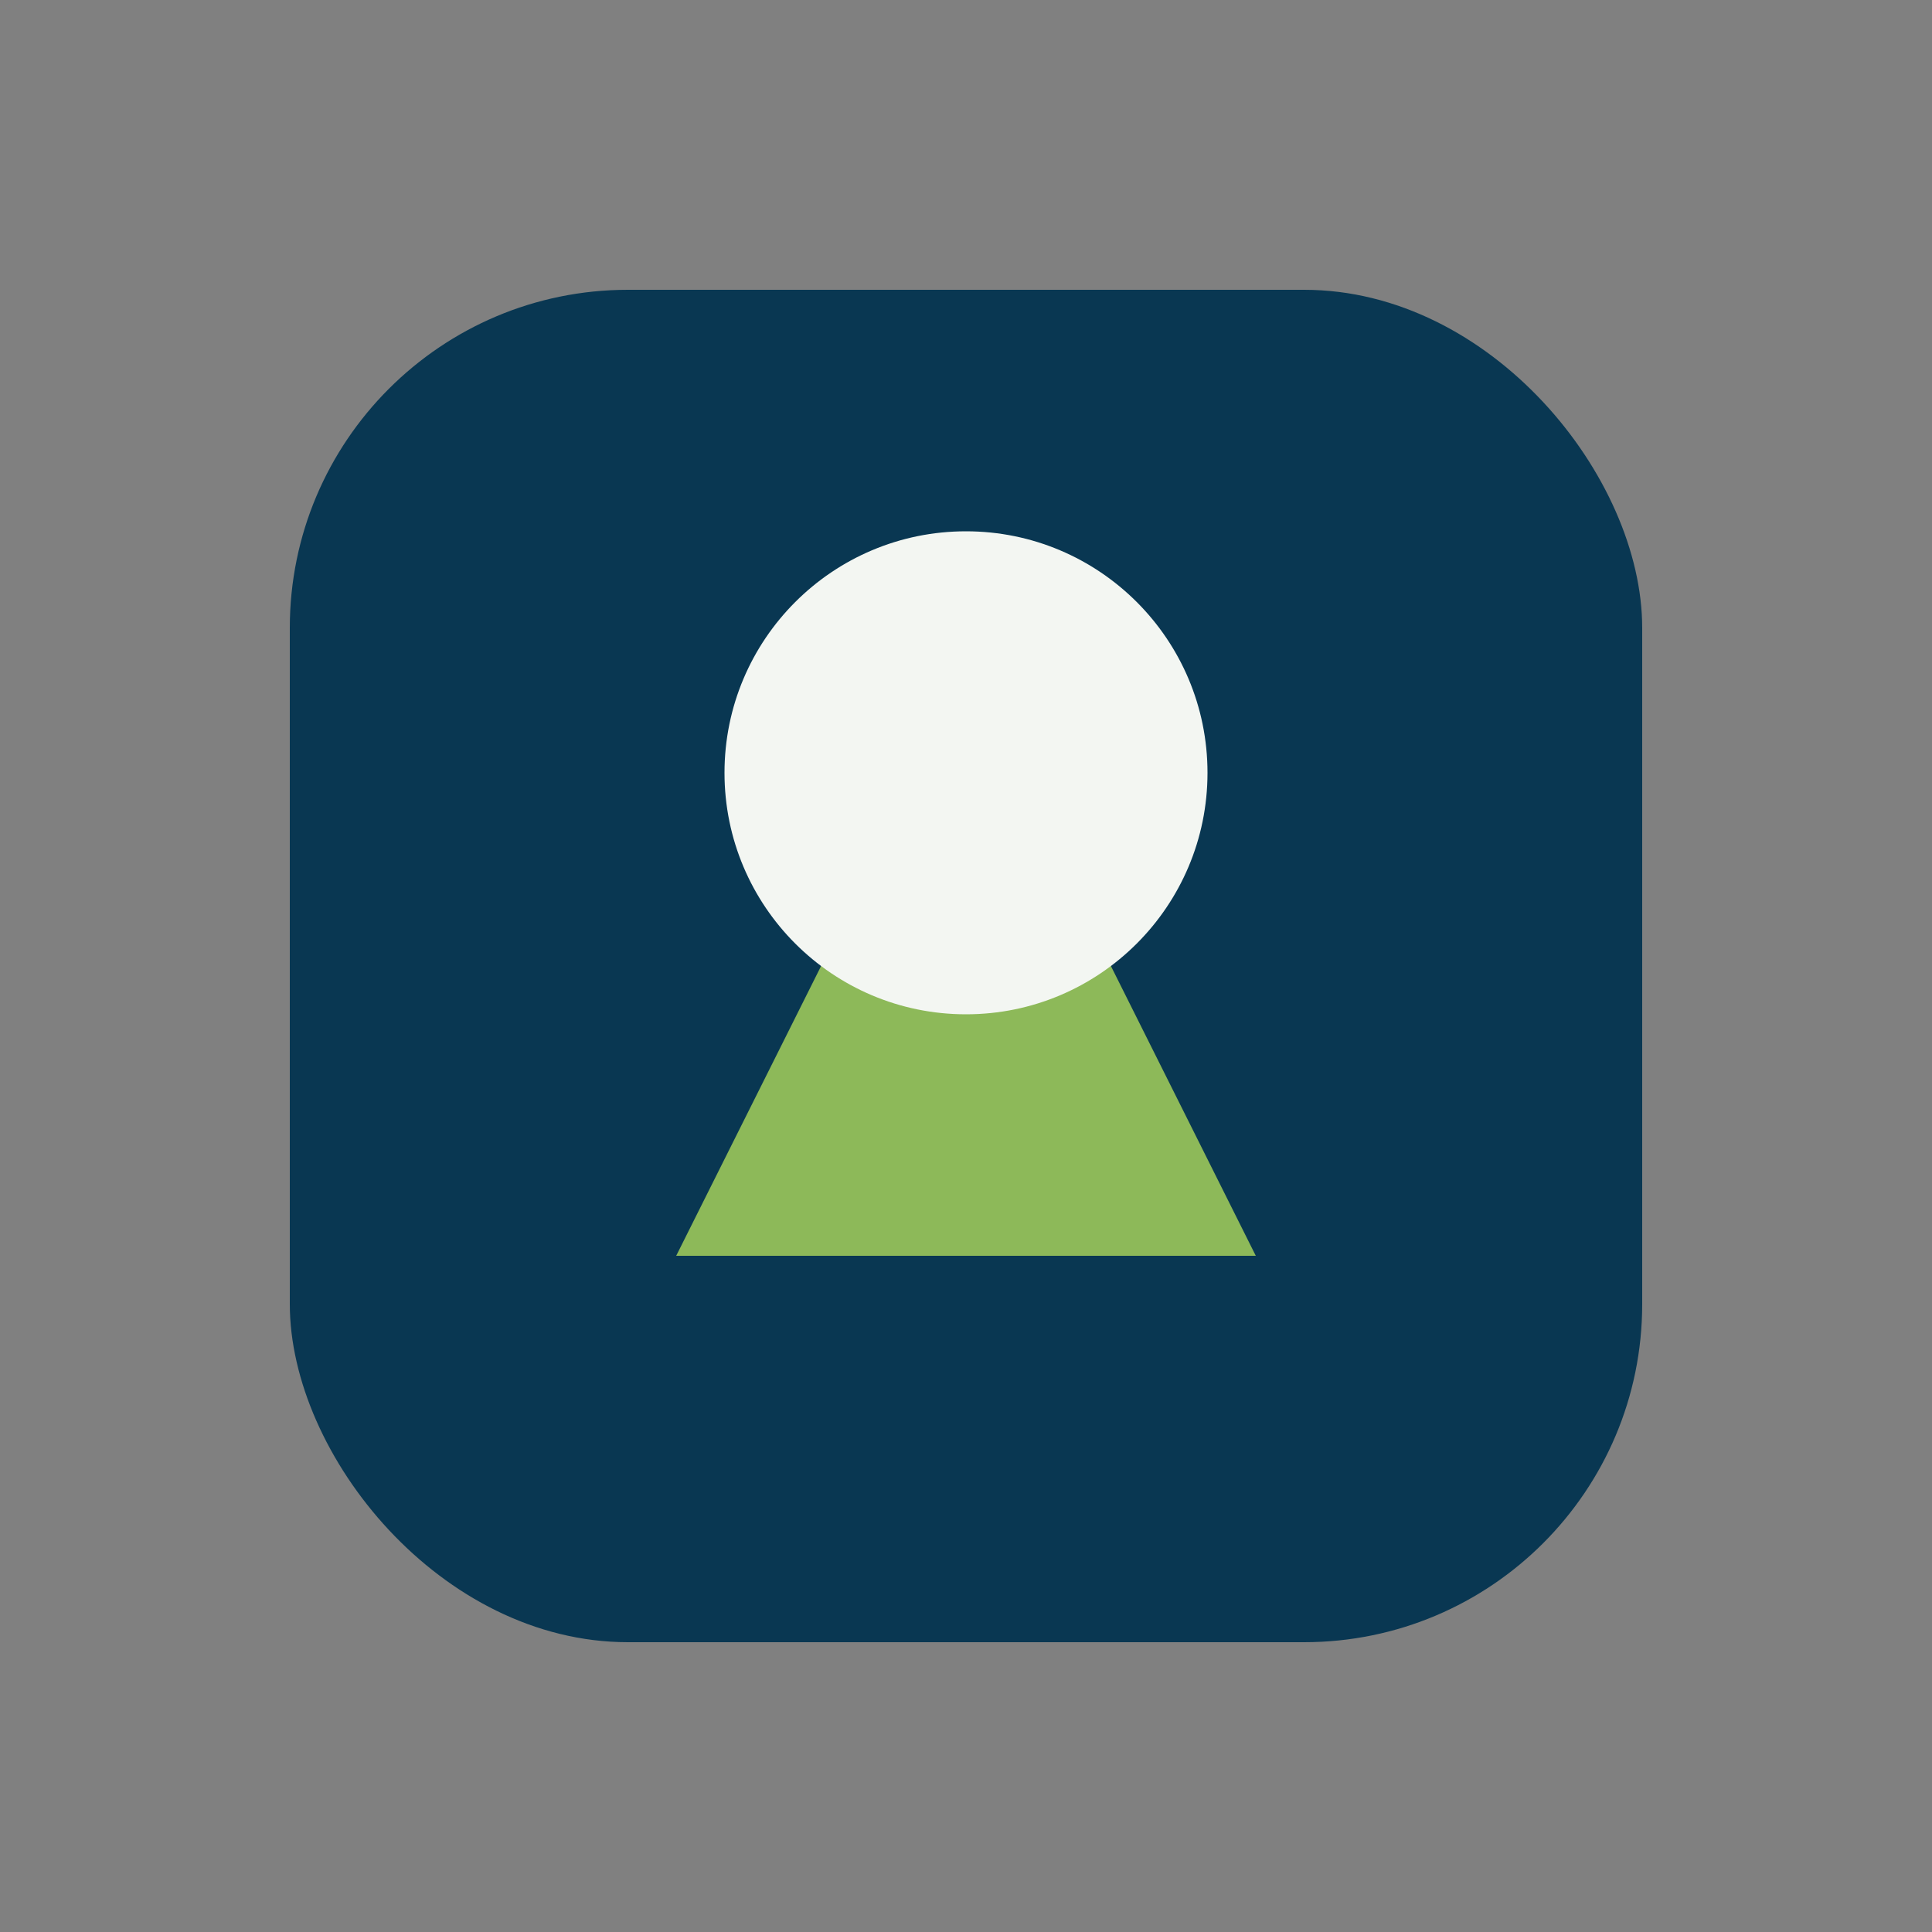<?xml version="1.0" encoding="UTF-8"?>
<svg xmlns="http://www.w3.org/2000/svg" width="40" height="40" viewBox="0 0 40 40"><rect x="0" y="0" width="40" height="40" fill="#808080" stroke="none"/><rect x="6" y="6" width="28" height="28" rx="7" fill="#093752"/><path d="M14 26l6-12 6 12H14z" fill="#8DB959"/><circle cx="20" cy="16" r="5" fill="#F3F6F2"/></svg>